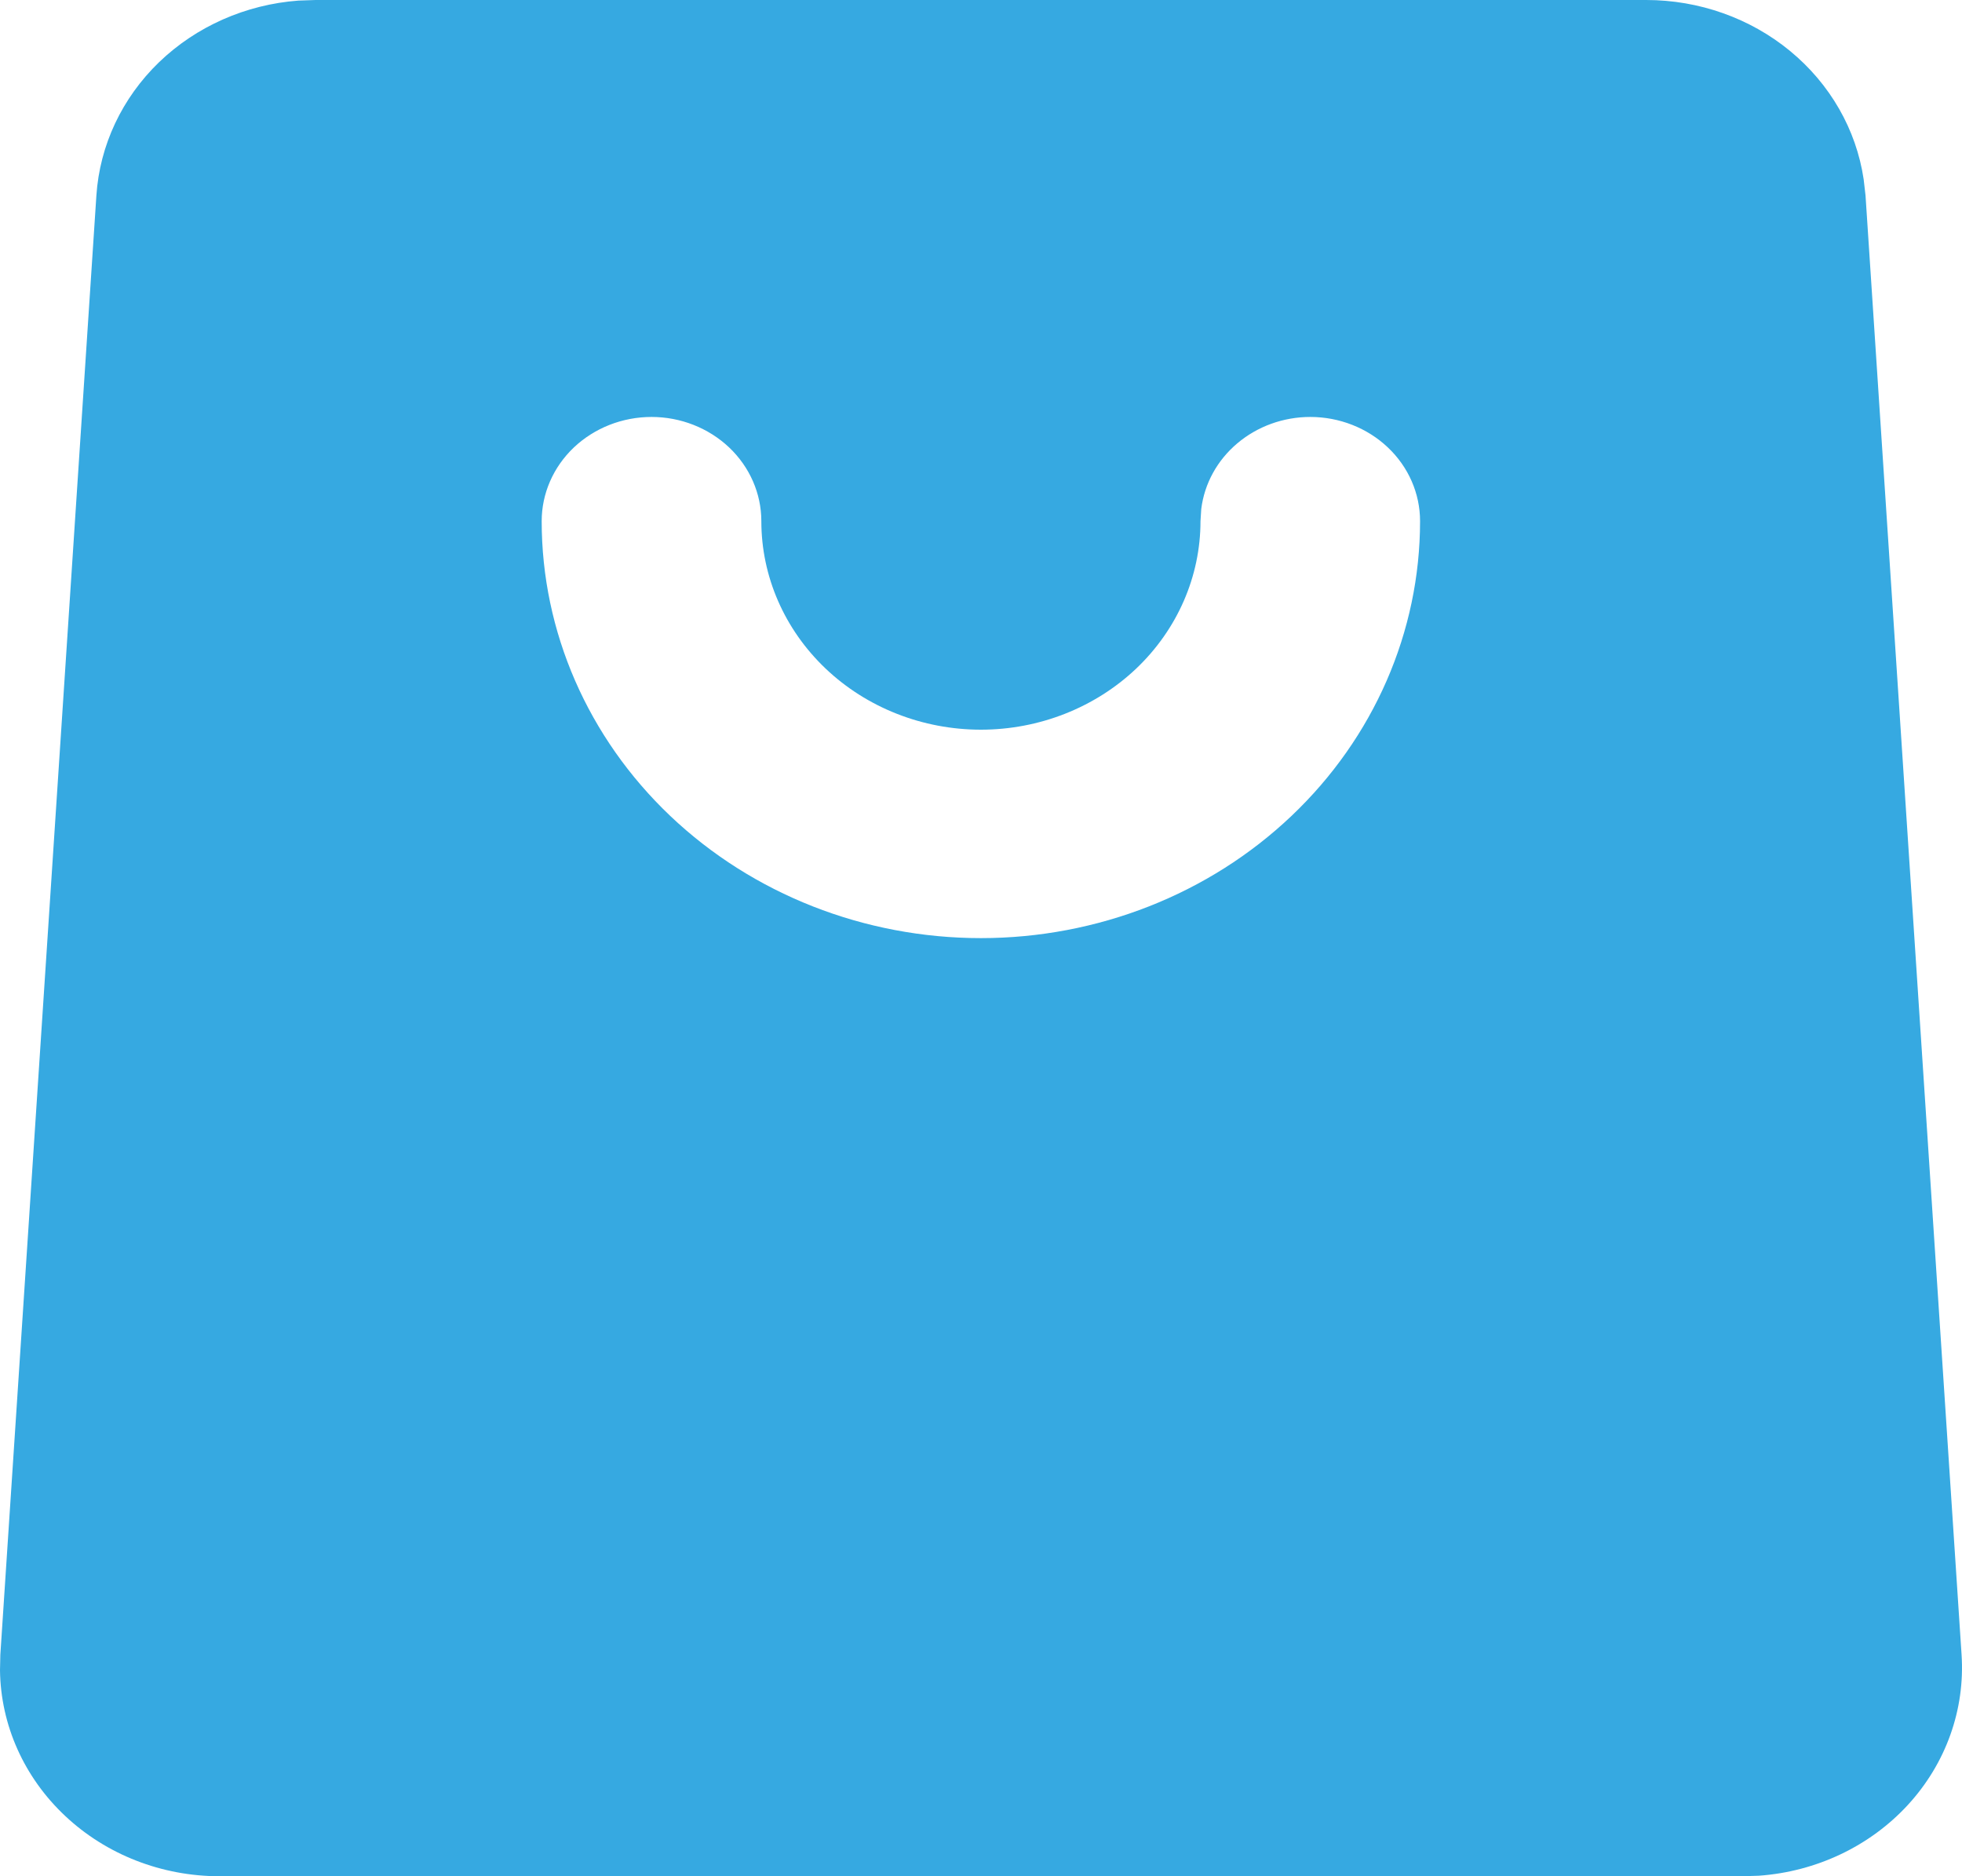 <svg width="23" height="22" viewBox="0 0 23 22" fill="none" xmlns="http://www.w3.org/2000/svg">
<path d="M19.298 0C19.918 4.75016e-05 20.518 0.213 20.986 0.599C21.454 0.985 21.76 1.518 21.847 2.101L21.869 2.292L22.995 19.403C23.037 20.045 22.812 20.677 22.367 21.162C21.922 21.647 21.293 21.946 20.618 21.994L20.425 22H2.574C1.897 22 1.247 21.747 0.765 21.294C0.283 20.842 0.008 20.228 0 19.585L0.004 19.403L1.13 2.292C1.169 1.704 1.43 1.149 1.865 0.729C2.3 0.31 2.88 0.053 3.498 0.007L3.699 0H19.298ZM15.36 4.889C15.045 4.889 14.741 4.999 14.505 5.198C14.269 5.397 14.119 5.671 14.082 5.968L14.073 6.111C14.073 6.759 13.802 7.381 13.319 7.84C12.836 8.298 12.181 8.556 11.499 8.556C10.816 8.556 10.161 8.298 9.679 7.84C9.196 7.381 8.925 6.759 8.925 6.111C8.925 5.787 8.789 5.476 8.548 5.247C8.306 5.018 7.979 4.889 7.638 4.889C7.296 4.889 6.969 5.018 6.727 5.247C6.486 5.476 6.35 5.787 6.35 6.111C6.35 7.408 6.893 8.651 7.858 9.568C8.824 10.485 10.133 11 11.499 11C12.864 11 14.174 10.485 15.139 9.568C16.105 8.651 16.647 7.408 16.647 6.111C16.647 5.787 16.512 5.476 16.27 5.247C16.029 5.018 15.701 4.889 15.36 4.889Z" fill="#36A9E1"/>
</svg>
